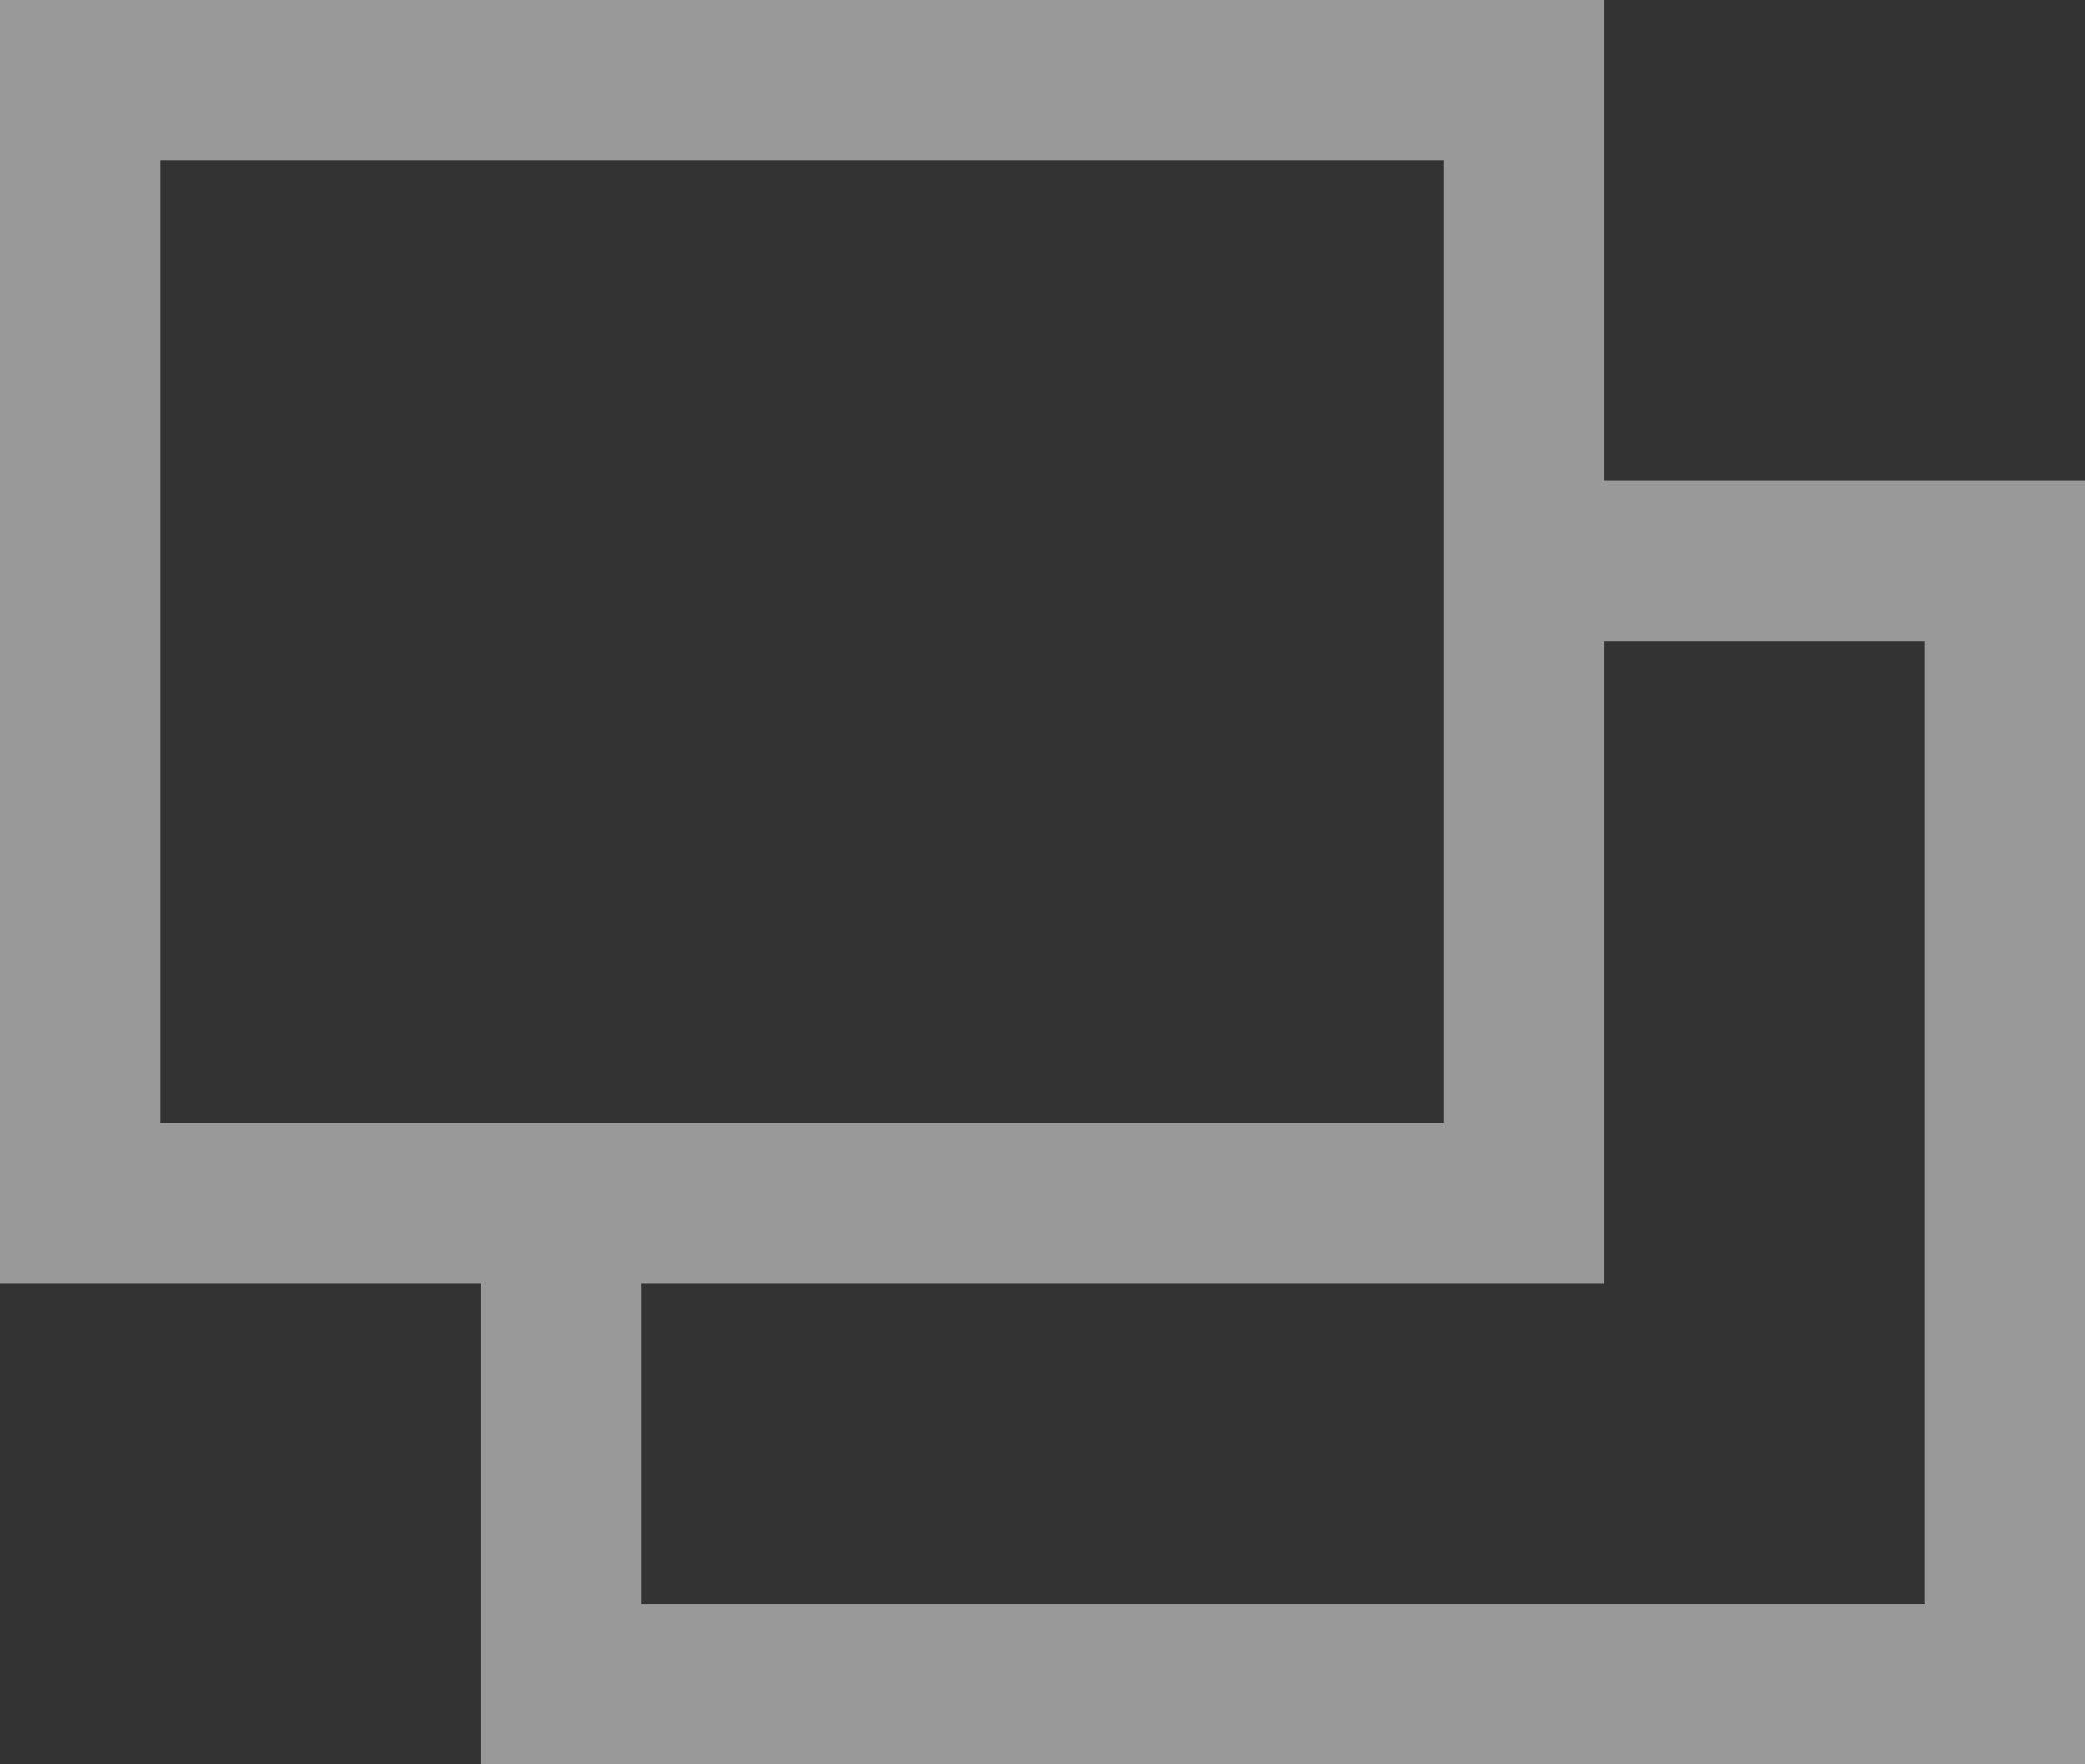 <svg id="グループ_1362" data-name="グループ 1362" xmlns="http://www.w3.org/2000/svg" width="13" height="11" viewBox="0 0 13 11">
  <rect x="0" y="0" width="13" height="11" fill="#333333" stroke="none"/>
  <rect id="長方形_1118" data-name="長方形 1118" width="3" height="0.001" transform="translate(10 2.999)" fill="#fff"/>
  <path id="パス_386" data-name="パス 386" d="M10,8V4h2v6H4V8ZM1,1H9V3H9V7H1ZM0,0V8H3v3H13V3H10V0Z" fill="#999"/>
</svg>
